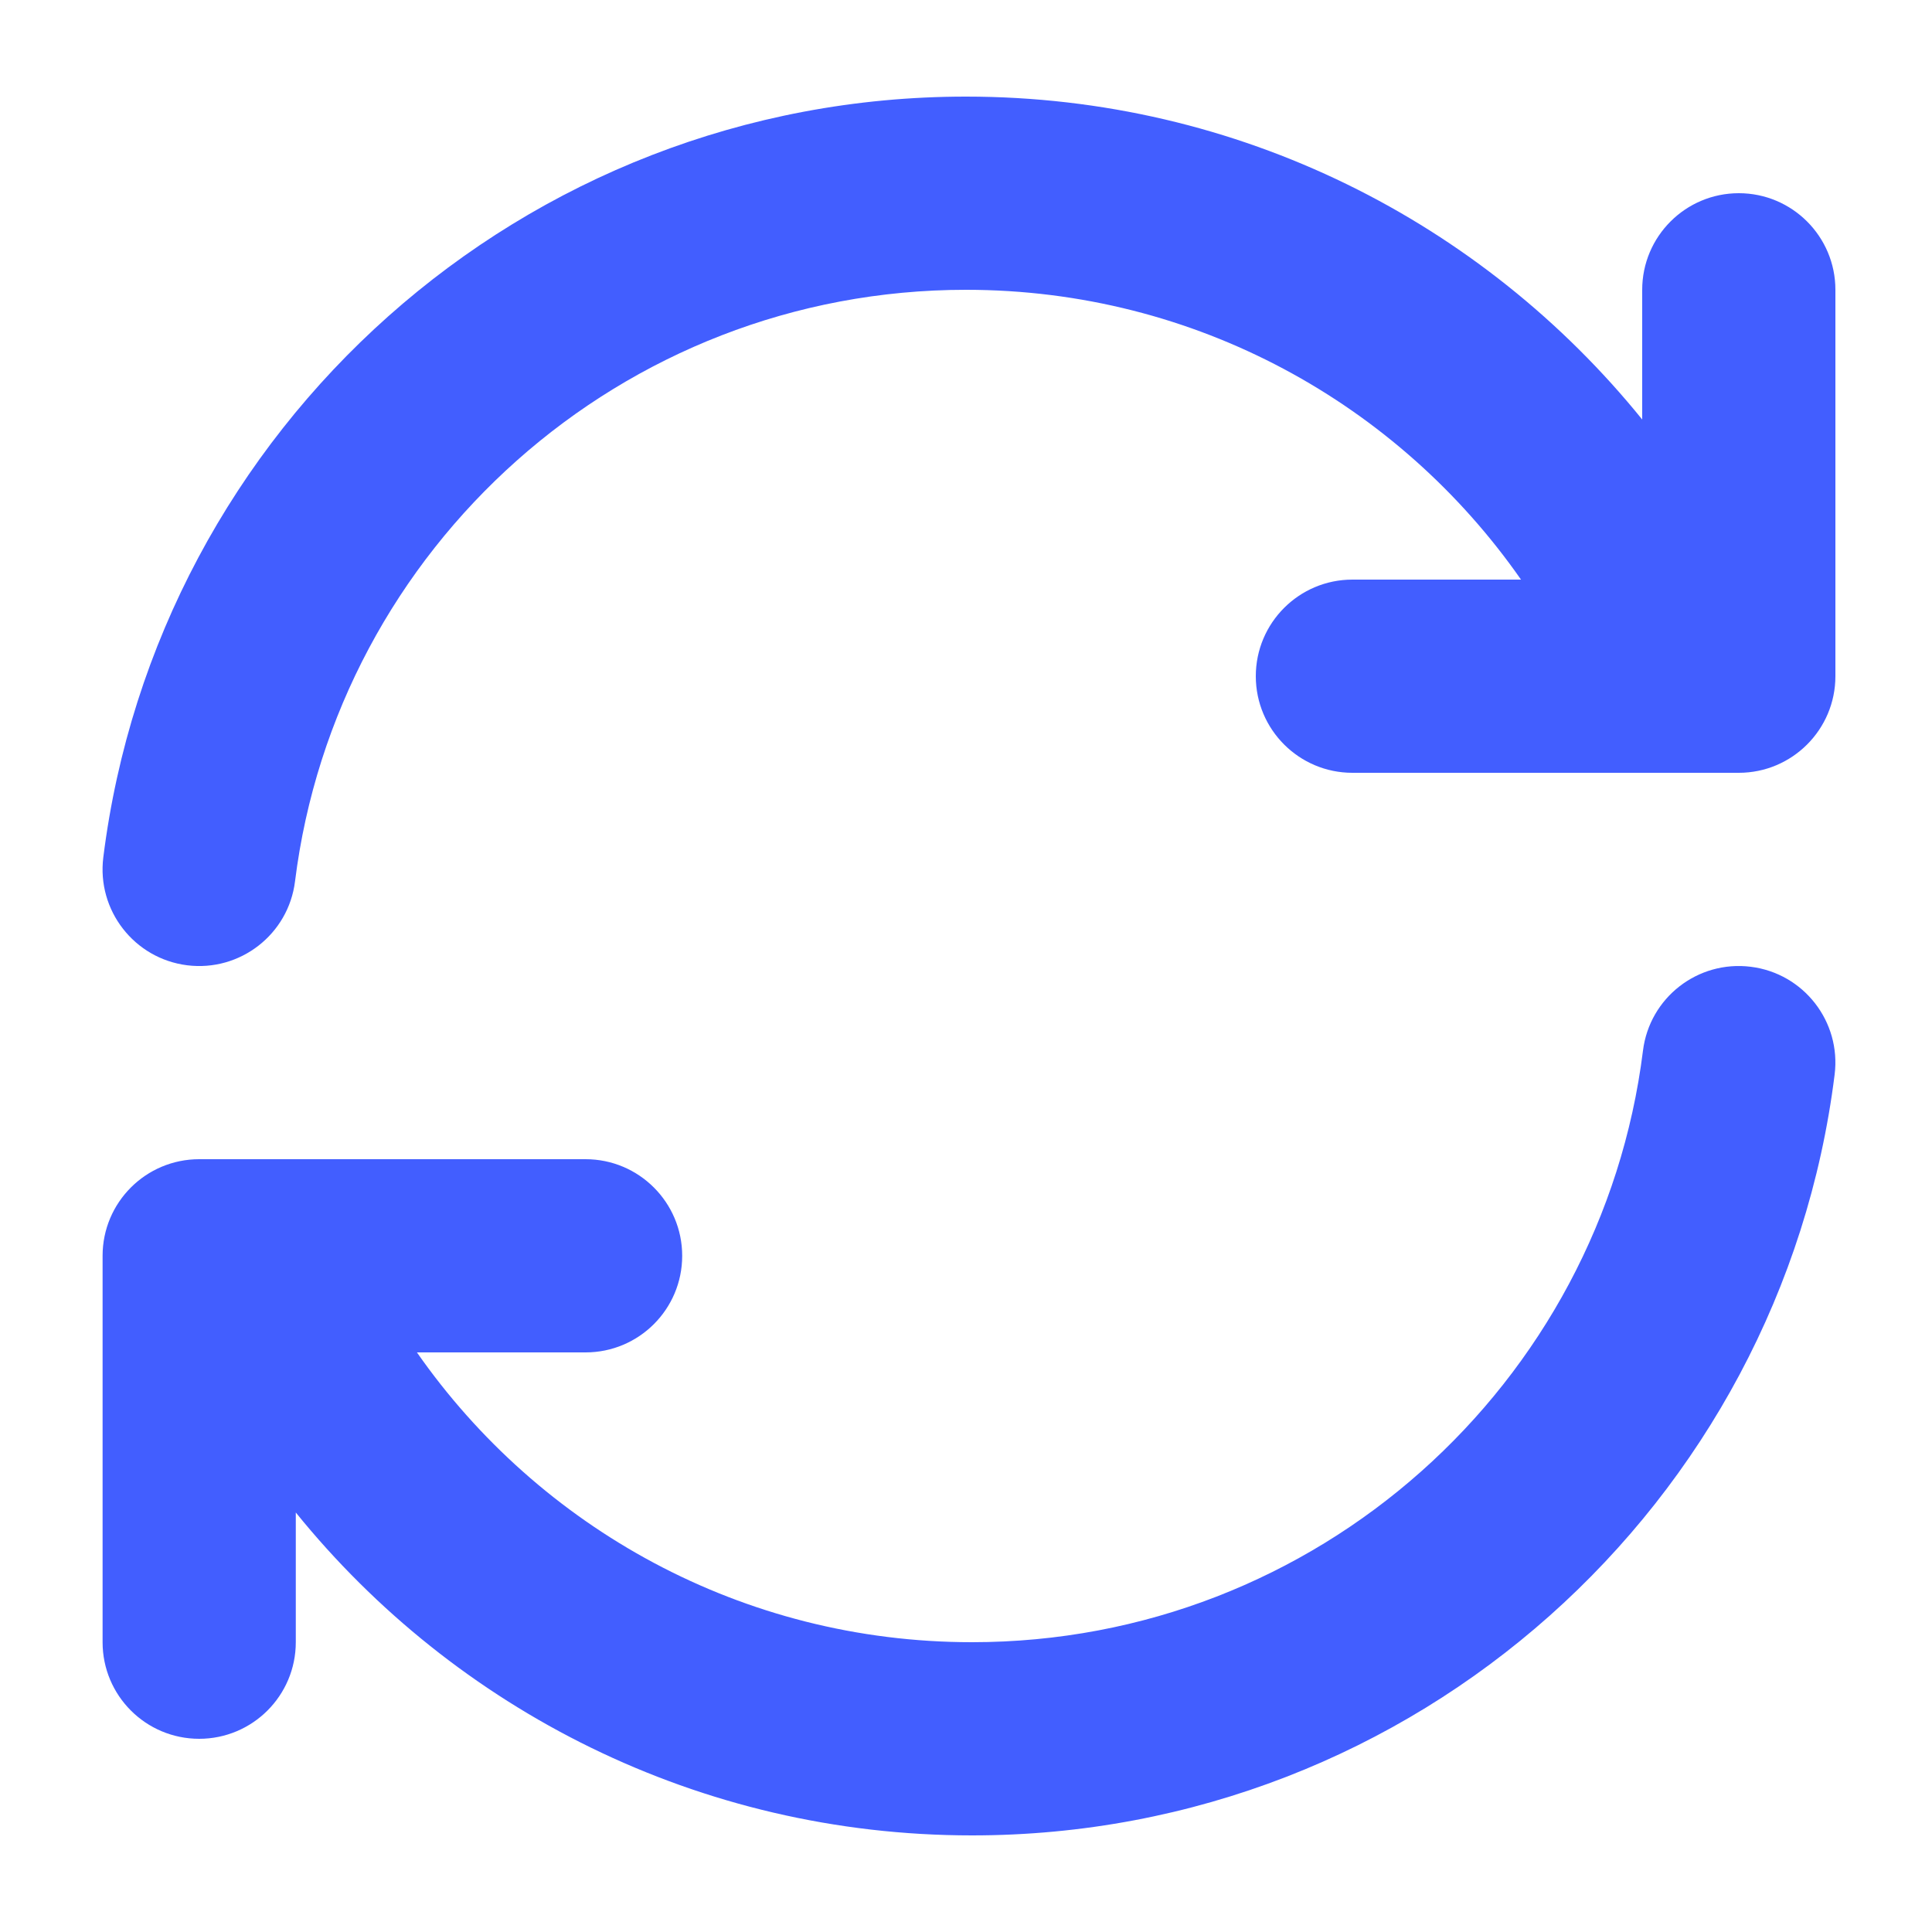 <svg width="30" height="30" viewBox="0 0 30 30" fill="none" xmlns="http://www.w3.org/2000/svg">
<path d="M4.581 13.686C5.227 8.508 9.647 4.5 15 4.5C18.567 4.5 21.72 6.278 23.618 9H21C20.172 9 19.5 9.672 19.5 10.5C19.5 11.328 20.172 12 21 12H27C27.828 12 28.5 11.328 28.5 10.5V4.5C28.5 3.672 27.828 3 27 3C26.172 3 25.5 3.672 25.5 4.5V6.514C23.026 3.457 19.243 1.5 15 1.5C8.115 1.5 2.435 6.653 1.604 13.314C1.502 14.136 2.085 14.886 2.907 14.989C3.729 15.091 4.479 14.508 4.581 13.686Z" fill="#425EFF"/>
<path d="M25.512 16.315C24.866 21.492 20.446 25.5 15.093 25.5C11.526 25.5 8.373 23.722 6.474 21H9.093C9.921 21 10.593 20.329 10.593 19.5C10.593 18.672 9.921 18 9.093 18H3.093C2.264 18 1.593 18.672 1.593 19.5V25.5C1.593 26.329 2.264 27 3.093 27C3.921 27 4.593 26.329 4.593 25.5V23.486C7.067 26.543 10.85 28.5 15.093 28.5C21.978 28.5 27.658 23.347 28.488 16.686C28.591 15.864 28.008 15.114 27.186 15.012C26.363 14.909 25.614 15.492 25.512 16.315Z" fill="#425EFF"/>
</svg>
